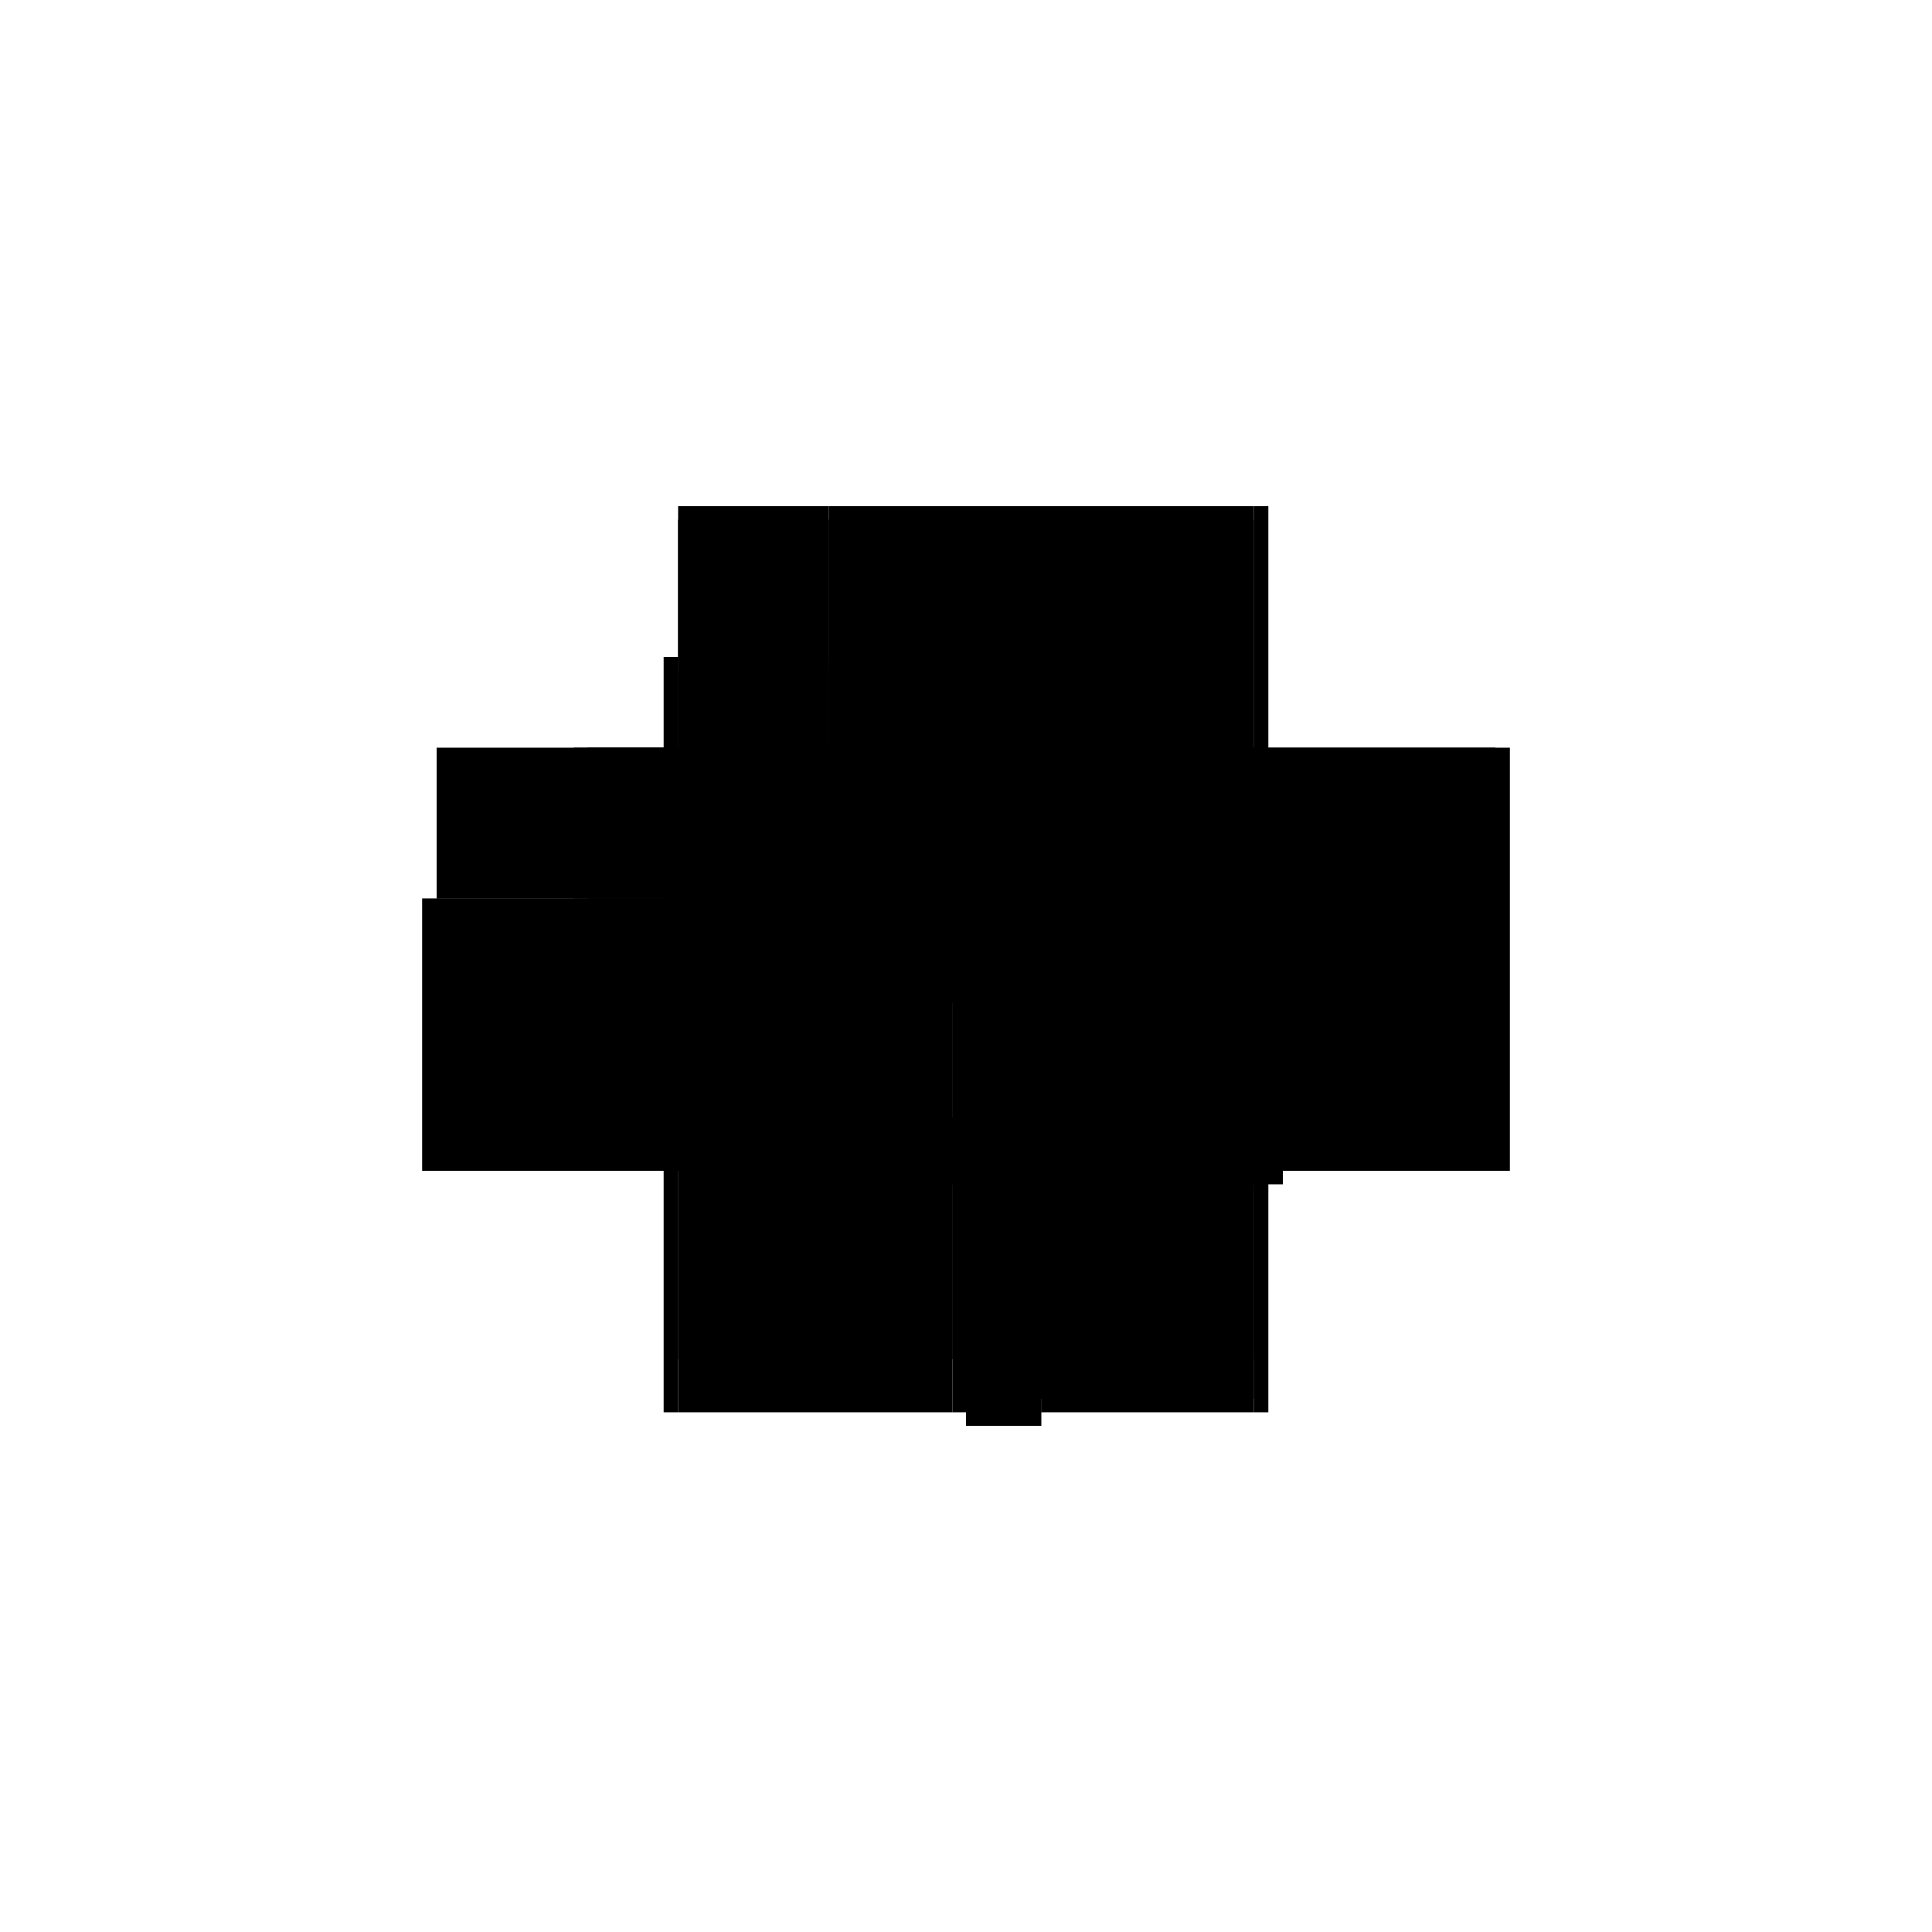 <?xml version="1.0" encoding="utf-8" ?>
<svg xmlns="http://www.w3.org/2000/svg" xmlns:ev="http://www.w3.org/2001/xml-events" xmlns:xlink="http://www.w3.org/1999/xlink" baseProfile="full" height="100%" version="1.1" viewBox="-1,-1,2,2" width="100%">
  <defs>
    <style type="text/css"><![CDATA[.vectorEffectClass {vector-effect: non-scaling-stroke;}]]></style>
  </defs>
  <line class="vectorEffectClass" fill="none" stroke="black" stroke-width="0.5" x1="-0.142" x2="0.298" y1="-0.212" y2="-0.212"/>
  <line class="vectorEffectClass" fill="none" stroke="black" stroke-width="0.5" x1="-0.142" x2="0.298" y1="-0.226" y2="-0.226"/>
  <line class="vectorEffectClass" fill="none" stroke="black" stroke-width="0.5" x1="0.313" x2="0.313" y1="0.212" y2="-0.226"/>
  <line class="vectorEffectClass" fill="none" stroke="black" stroke-width="0.5" x1="0.298" x2="0.298" y1="0.157" y2="-0.212"/>
  <line class="vectorEffectClass" fill="none" stroke="black" stroke-width="0.5" x1="0.0" x2="0.298" y1="0.157" y2="0.157"/>
  <line class="vectorEffectClass" fill="none" stroke="black" stroke-width="0.5" x1="-0.298" x2="-0.014" y1="0.212" y2="0.212"/>
  <line class="vectorEffectClass" fill="none" stroke="black" stroke-width="0.5" x1="-0.298" x2="-0.014" y1="0.157" y2="0.157"/>
  <line class="vectorEffectClass" fill="none" stroke="black" stroke-width="0.5" x1="-0.313" x2="-0.313" y1="0.212" y2="-0.07"/>
  <line class="vectorEffectClass" fill="none" stroke="black" stroke-width="0.5" x1="0.078" x2="0.298" y1="0.212" y2="0.212"/>
  <line class="vectorEffectClass" fill="none" stroke="black" stroke-width="0.5" x1="-0.298" x2="-0.298" y1="0.157" y2="-0.055"/>
  <line class="vectorEffectClass" fill="none" stroke="black" stroke-width="0.5" x1="-0.298" x2="-0.142" y1="-0.055" y2="-0.055"/>
  <line class="vectorEffectClass" fill="none" stroke="black" stroke-width="0.5" x1="-0.298" x2="-0.156" y1="-0.07" y2="-0.07"/>
  <line class="vectorEffectClass" fill="none" stroke="black" stroke-width="0.5" x1="-0.298" x2="-0.156" y1="-0.226" y2="-0.226"/>
  <line class="vectorEffectClass" fill="none" stroke="black" stroke-width="0.5" x1="-0.298" x2="-0.298" y1="-0.07" y2="-0.212"/>
  <line class="vectorEffectClass" fill="none" stroke="black" stroke-width="0.5" x1="-0.298" x2="-0.156" y1="-0.212" y2="-0.212"/>
  <line class="vectorEffectClass" fill="none" stroke="black" stroke-width="0.5" x1="-0.156" x2="-0.156" y1="-0.07" y2="-0.212"/>
  <line class="vectorEffectClass" fill="none" stroke="black" stroke-width="0.5" x1="-0.142" x2="-0.142" y1="-0.07" y2="-0.212"/>
  <line class="vectorEffectClass" fill="none" stroke="black" stroke-width="0.5" x1="-0.0" x2="0.078" y1="0.226" y2="0.226"/>
  <line class="vectorEffectClass" fill="none" stroke="black" stroke-width="0.5" x1="-0.0" x2="0.078" y1="0.212" y2="0.212"/>
  <line class="vectorEffectClass" fill="none" stroke="black" stroke-width="0.5" x1="-0.298" x2="-0.298" y1="0.212" y2="0.157"/>
  <line class="vectorEffectClass" fill="none" stroke="black" stroke-width="0.5" x1="-0.014" x2="-0.014" y1="0.212" y2="0.157"/>
  <line class="vectorEffectClass" fill="none" stroke="black" stroke-width="0.5" x1="0.298" x2="0.298" y1="0.198" y2="0.157"/>
  <line class="vectorEffectClass" fill="none" stroke="black" stroke-width="0.5" x1="-0.0" x2="0.0" y1="0.198" y2="0.157"/>
  <line class="vectorEffectClass" fill="none" stroke="black" stroke-width="0.5" x1="-0.313" x2="-0.298" y1="0.212" y2="0.212"/>
  <line class="vectorEffectClass" fill="none" stroke="black" stroke-width="0.5" x1="-0.313" x2="-0.298" y1="-0.07" y2="-0.07"/>
  <line class="vectorEffectClass" fill="none" stroke="black" stroke-width="0.5" x1="0.298" x2="0.313" y1="0.212" y2="0.212"/>
  <line class="vectorEffectClass" fill="none" stroke="black" stroke-width="0.5" x1="0.298" x2="0.313" y1="-0.226" y2="-0.226"/>
  <line class="vectorEffectClass" fill="none" stroke="black" stroke-width="0.5" x1="-0.298" x2="-0.298" y1="-0.055" y2="-0.07"/>
  <line class="vectorEffectClass" fill="none" stroke="black" stroke-width="0.5" x1="-0.142" x2="-0.142" y1="-0.055" y2="-0.07"/>
  <line class="vectorEffectClass" fill="none" stroke="black" stroke-width="0.5" x1="-0.156" x2="-0.142" y1="-0.07" y2="-0.07"/>
  <line class="vectorEffectClass" fill="none" stroke="black" stroke-width="0.5" x1="-0.156" x2="-0.142" y1="-0.226" y2="-0.226"/>
  <line class="vectorEffectClass" fill="none" stroke="black" stroke-width="0.5" x1="-0.0" x2="-0.0" y1="0.226" y2="0.212"/>
  <line class="vectorEffectClass" fill="none" stroke="black" stroke-width="0.5" x1="0.078" x2="0.078" y1="0.226" y2="0.212"/>
  <line class="vectorEffectClass" fill="none" stroke="black" stroke-width="0.5" x1="0.298" x2="0.298" y1="-0.212" y2="-0.226"/>
  <line class="vectorEffectClass" fill="none" stroke="black" stroke-width="0.5" x1="-0.298" x2="-0.298" y1="-0.212" y2="-0.226"/>
  <line class="vectorEffectClass" fill="none" stroke="black" stroke-width="0.5" x1="-0.142" x2="-0.142" y1="-0.212" y2="-0.226"/>
  <line class="vectorEffectClass" fill="none" stroke="black" stroke-width="0.5" x1="-0.156" x2="-0.156" y1="-0.212" y2="-0.226"/>
  <line class="vectorEffectClass" fill="none" stroke="black" stroke-width="0.5" x1="-0.014" x2="0.0" y1="0.212" y2="0.212"/>
  <line class="vectorEffectClass" fill="none" stroke="black" stroke-width="0.5" x1="-0.014" x2="0.0" y1="0.157" y2="0.157"/>
  <line class="vectorEffectClass" fill="none" stroke="black" stroke-width="0.5" x1="0.298" x2="0.298" y1="0.212" y2="0.198"/>
  <line class="vectorEffectClass" fill="none" stroke="black" stroke-width="0.5" x1="0.0" x2="-0.0" y1="0.212" y2="0.198"/>
  <line class="vectorEffectClass" fill="none" stroke="black" stroke-dasharray="5.0 5.0" stroke-width="0.5" x1="-0.0" x2="0.298" y1="0.198" y2="0.198"/>
  <line class="vectorEffectClass" fill="none" stroke="black" stroke-dasharray="5.0 5.0" stroke-width="0.5" x1="-0.156" x2="-0.142" y1="-0.212" y2="-0.212"/>
</svg>
